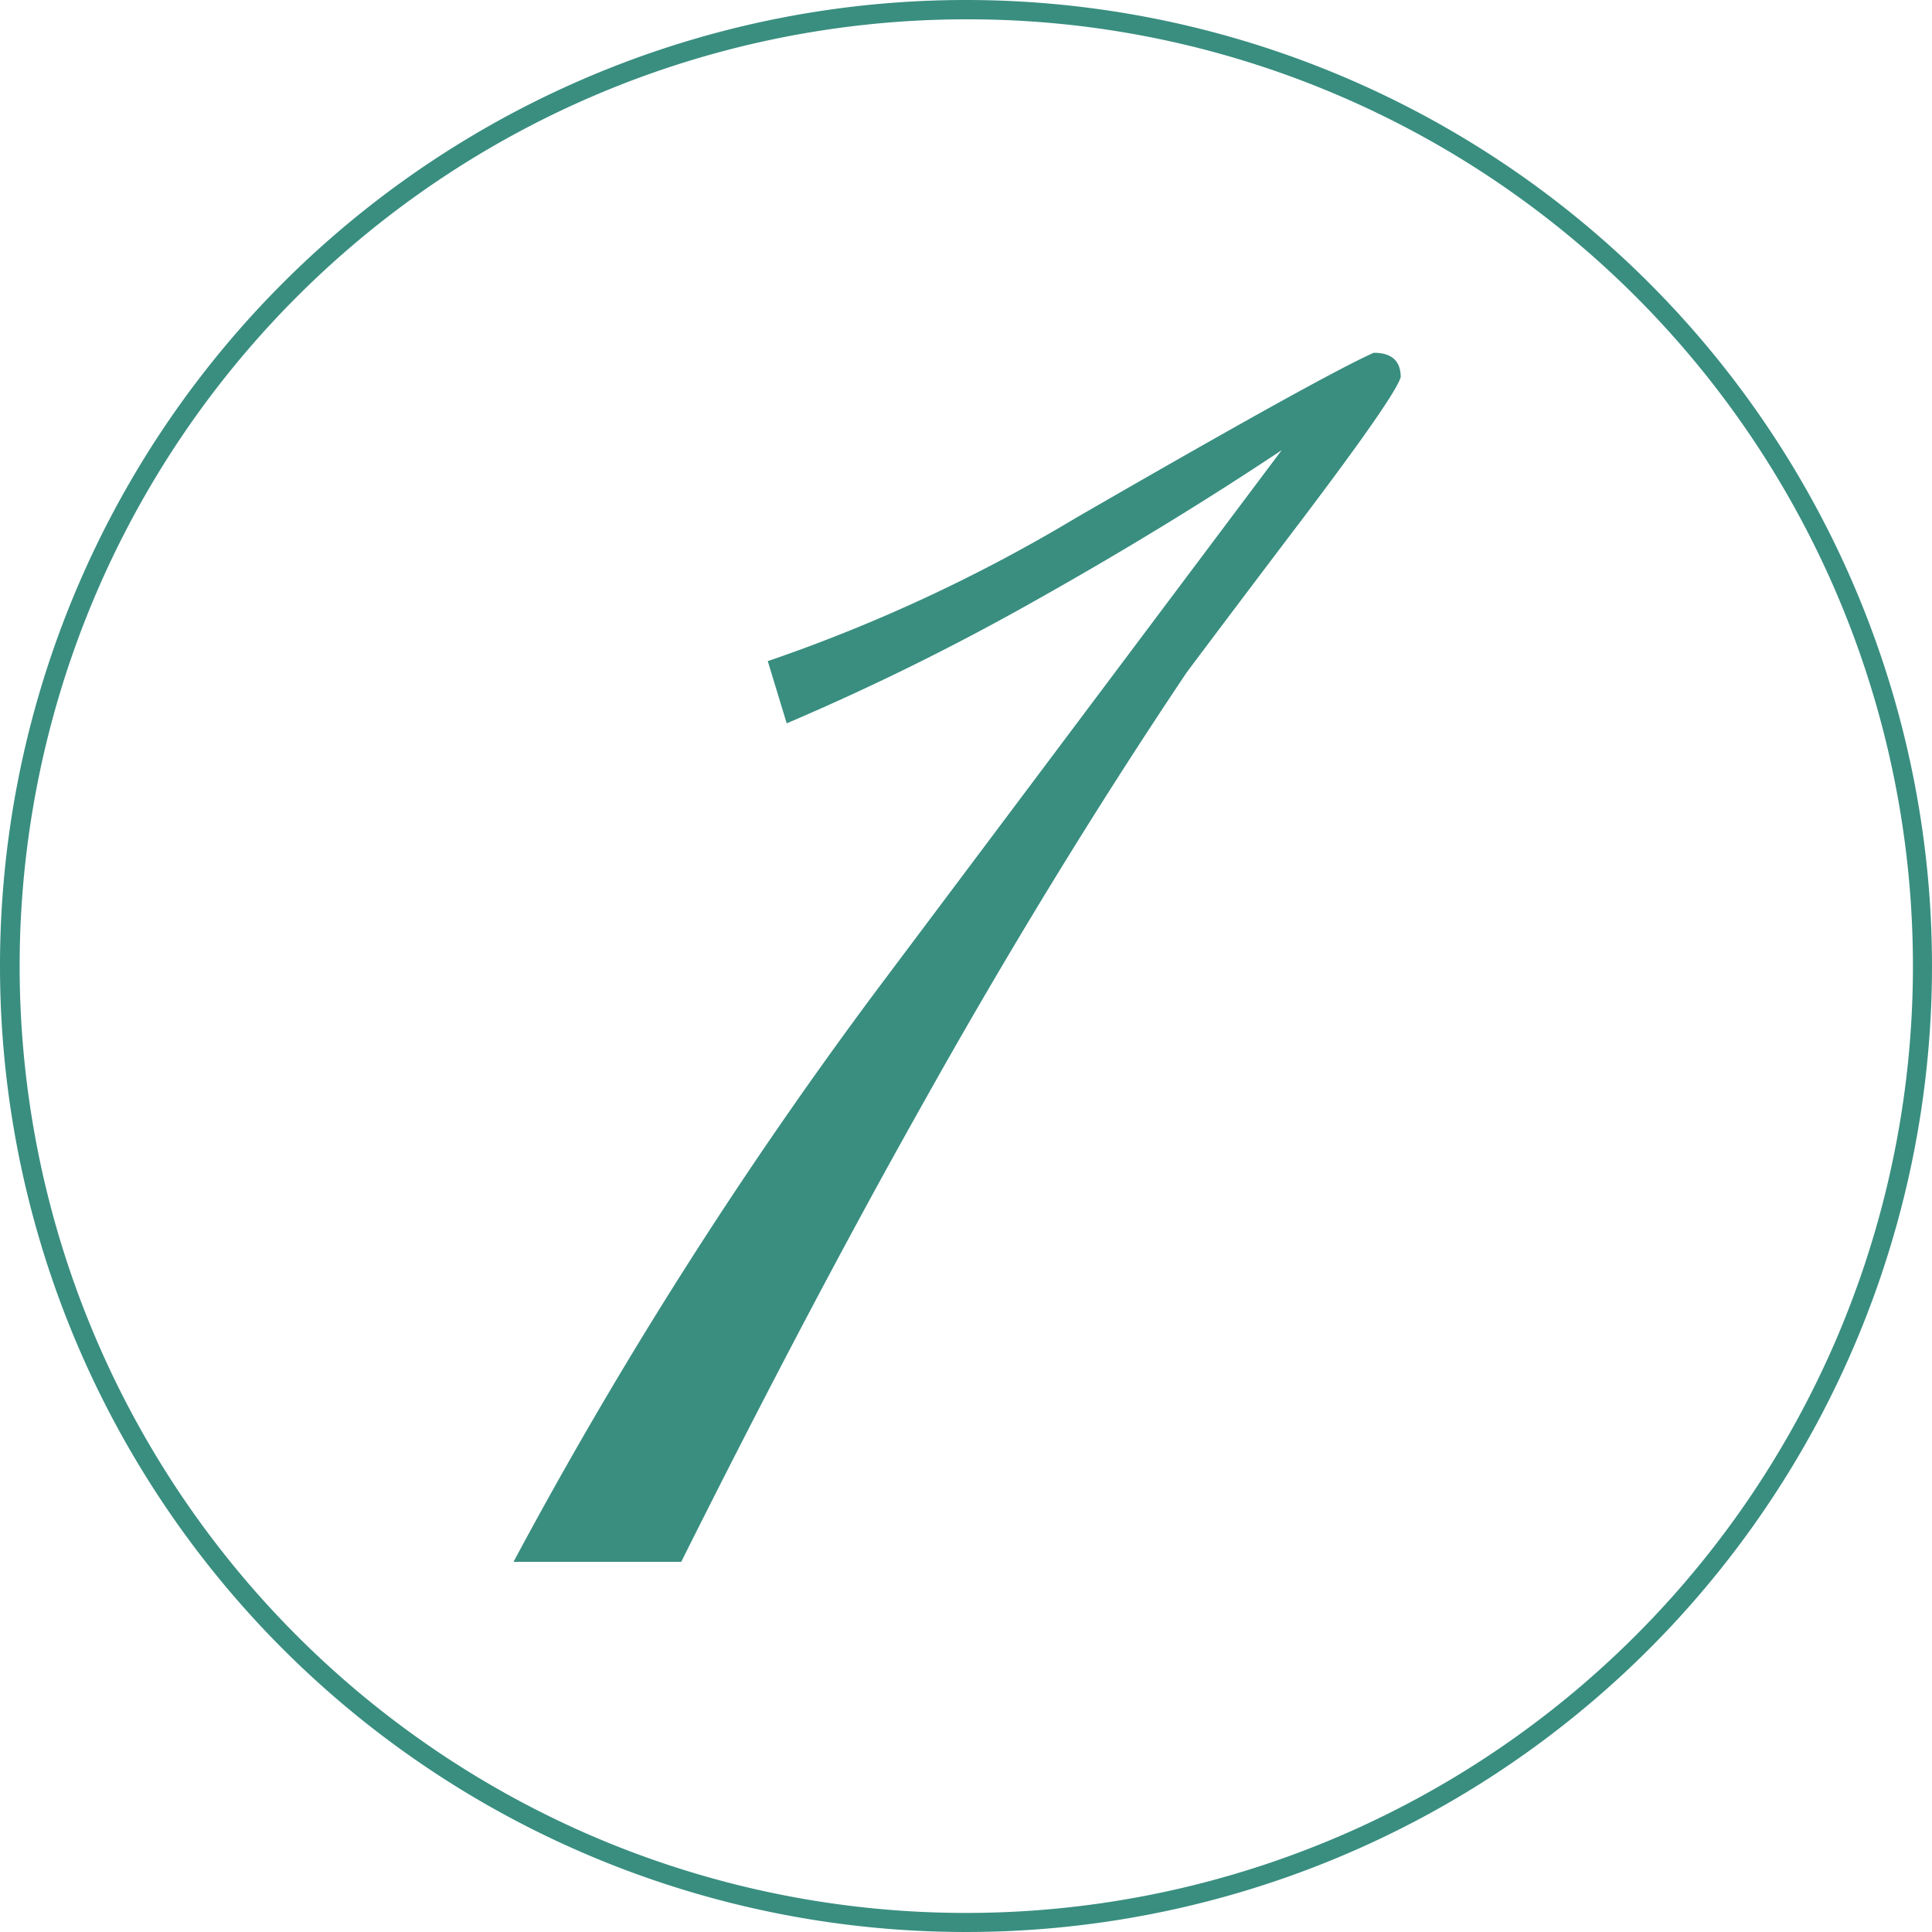 <svg xmlns="http://www.w3.org/2000/svg" width="100" height="100" viewBox="0 0 100 100">
  <g id="グループ_936" data-name="グループ 936" transform="translate(-144 -2170)">
    <path id="楕円形_29" data-name="楕円形 29" d="M50,1A49.013,49.013,0,0,0,30.927,95.15,49.013,49.013,0,0,0,69.073,4.85,48.692,48.692,0,0,0,50,1m0-1A50,50,0,1,1,0,50,50,50,0,0,1,50,0Z" transform="translate(144 2170)" fill="#398e80"/>
    <path id="パス_521" data-name="パス 521" d="M-1.4,0A235.42,235.42,0,0,1,17.36-29.54l21-28q-5.88,3.92-12.6,7.7A129,129,0,0,1,12.74-43.4l-.98-3.22a83.809,83.809,0,0,0,15.96-7.42q12.6-7.28,15.4-8.54,1.4,0,1.4,1.26-.28.98-5.04,7.28-3.08,4.06-6.02,7.98Q26.32-35.42,19.6-23.38,13.86-13.16,7.28,0Z" transform="translate(171.98 2250.84)" fill="#398e80"/>
  </g>
</svg>
